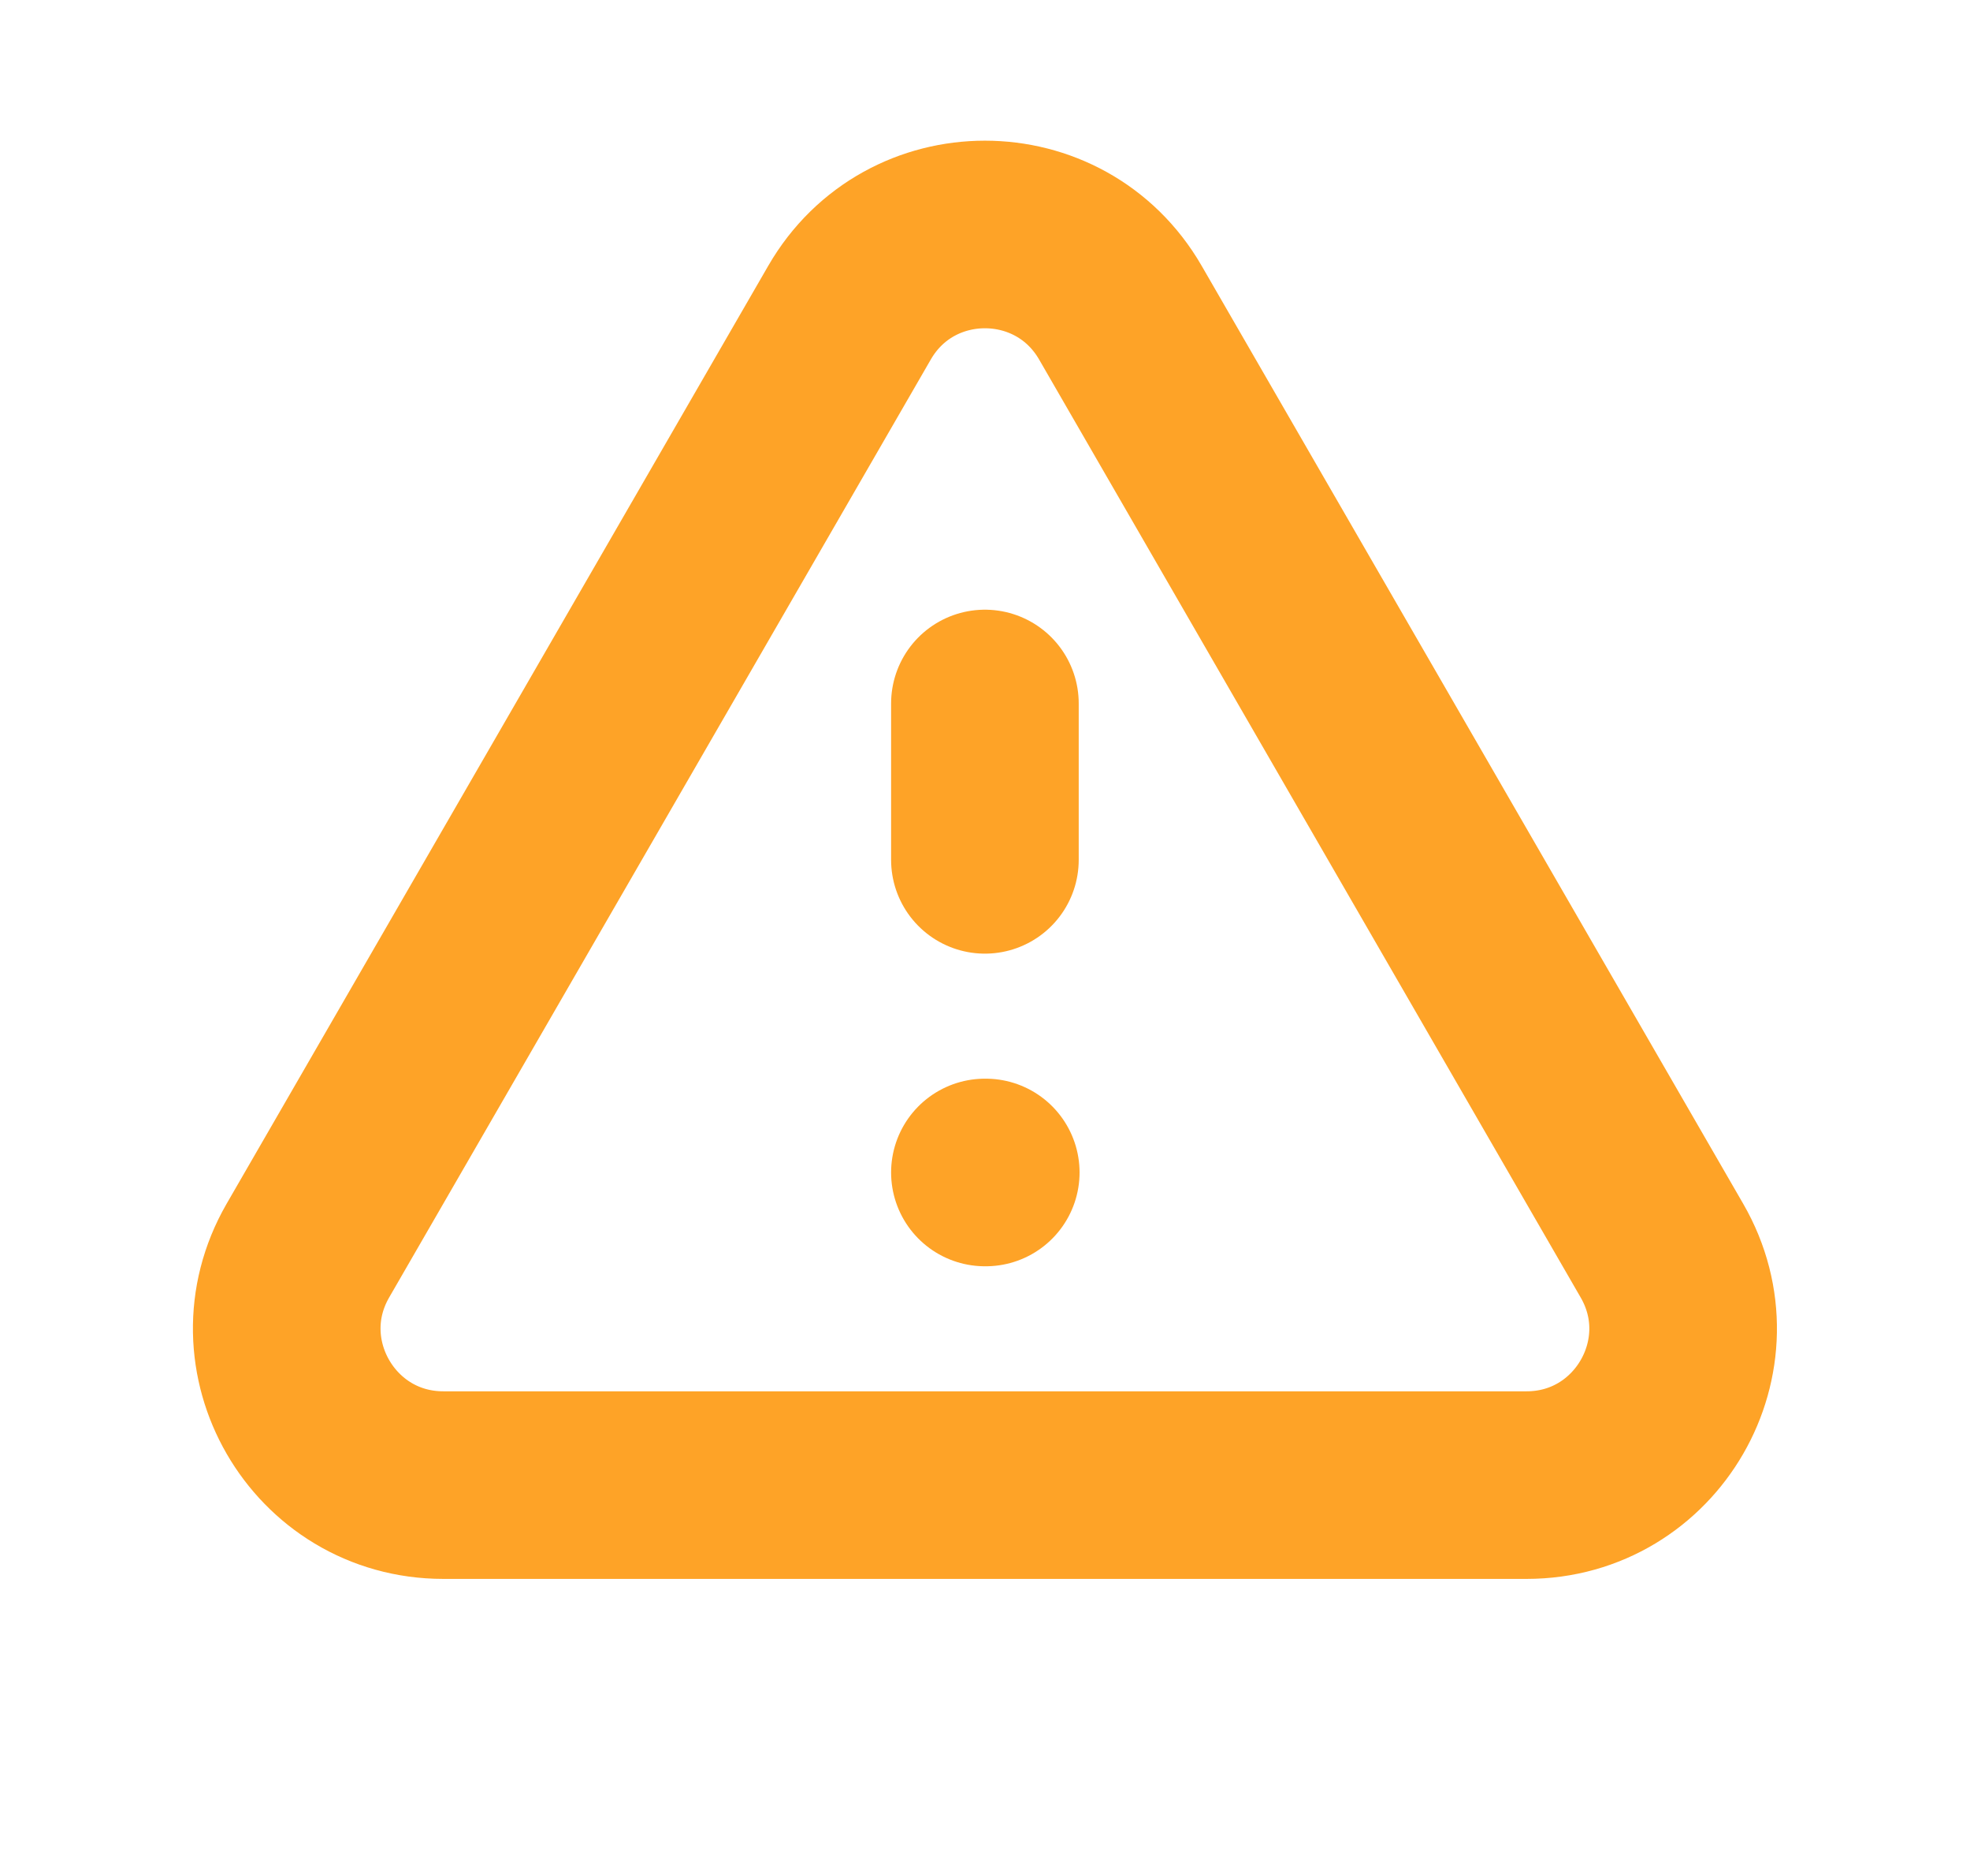 <svg width="21" height="20" viewBox="0 0 21 20" fill="none" xmlns="http://www.w3.org/2000/svg">
<path d="M10.499 7.5V9.167M10.499 12.5H10.508M4.726 15.833H16.273C17.556 15.833 18.358 14.444 17.716 13.333L11.943 3.333C11.301 2.222 9.697 2.222 9.056 3.333L3.282 13.333C2.641 14.444 3.443 15.833 4.726 15.833Z" stroke="#FEA327" stroke-width="2" stroke-linecap="round" stroke-linejoin="round"/>
</svg>
